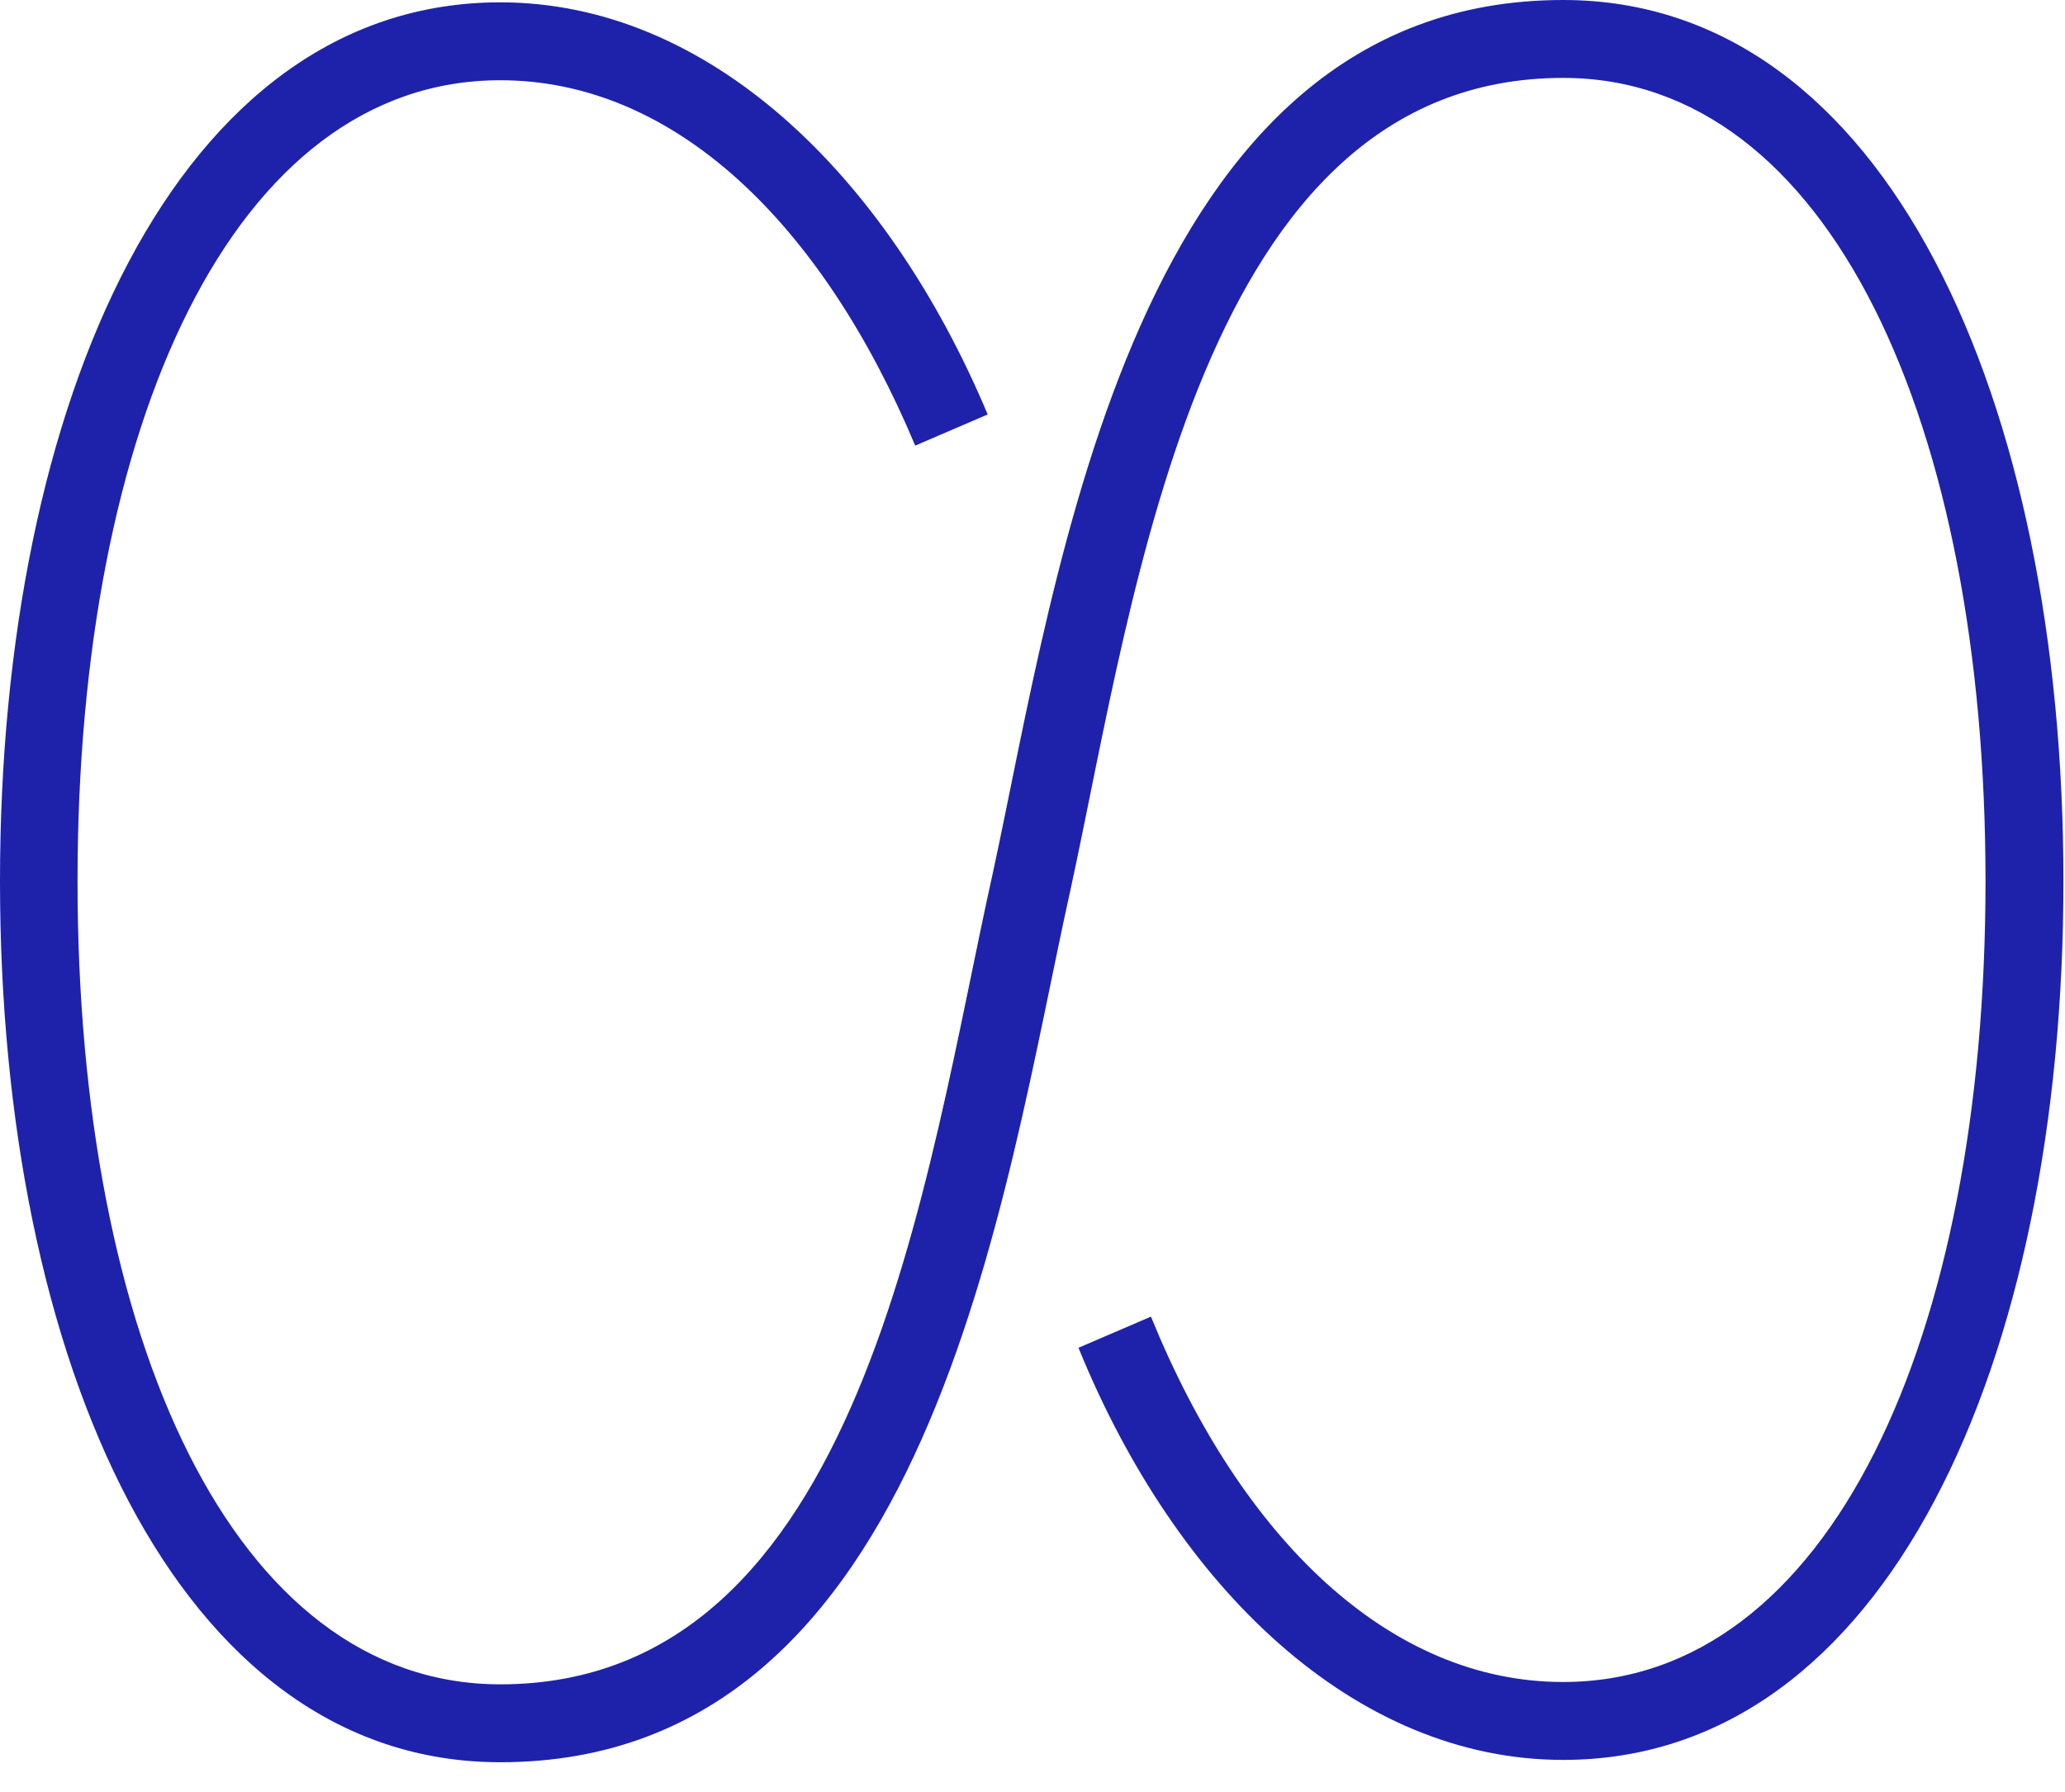 <svg width="53" height="46" viewBox="0 0 53 46" fill="none" xmlns="http://www.w3.org/2000/svg">
<path d="M29.54 33.8C31.87 39.52 35.66 43.18 40.12 43.18C46.97 43.18 50.96 34.33 50.96 22.62C50.96 10.91 46.97 2 40.12 2C30.8 2 29.14 15.17 27.48 22.82C25.75 30.6 23.89 45.24 12.84 45.24C4.53 45.24 0 34.93 0 22.62C0 10.31 4.53 0.06 12.84 0.06C18.16 0.06 22.75 4.45 25.35 10.64L23.49 11.44C21.09 5.72 17.3 2.06 12.84 2.06C5.99 2.06 1.99 10.91 1.99 22.62C1.99 34.33 5.98 43.24 12.84 43.24C22.15 43.24 23.75 30.2 25.48 22.42C27.14 14.77 29.07 0 40.12 0C48.43 0 52.96 10.31 52.96 22.62C52.96 34.93 48.43 45.18 40.12 45.18C34.79 45.18 30.2 40.79 27.68 34.6L29.54 33.8Z" fill="#1E22AA"/>
</svg>
